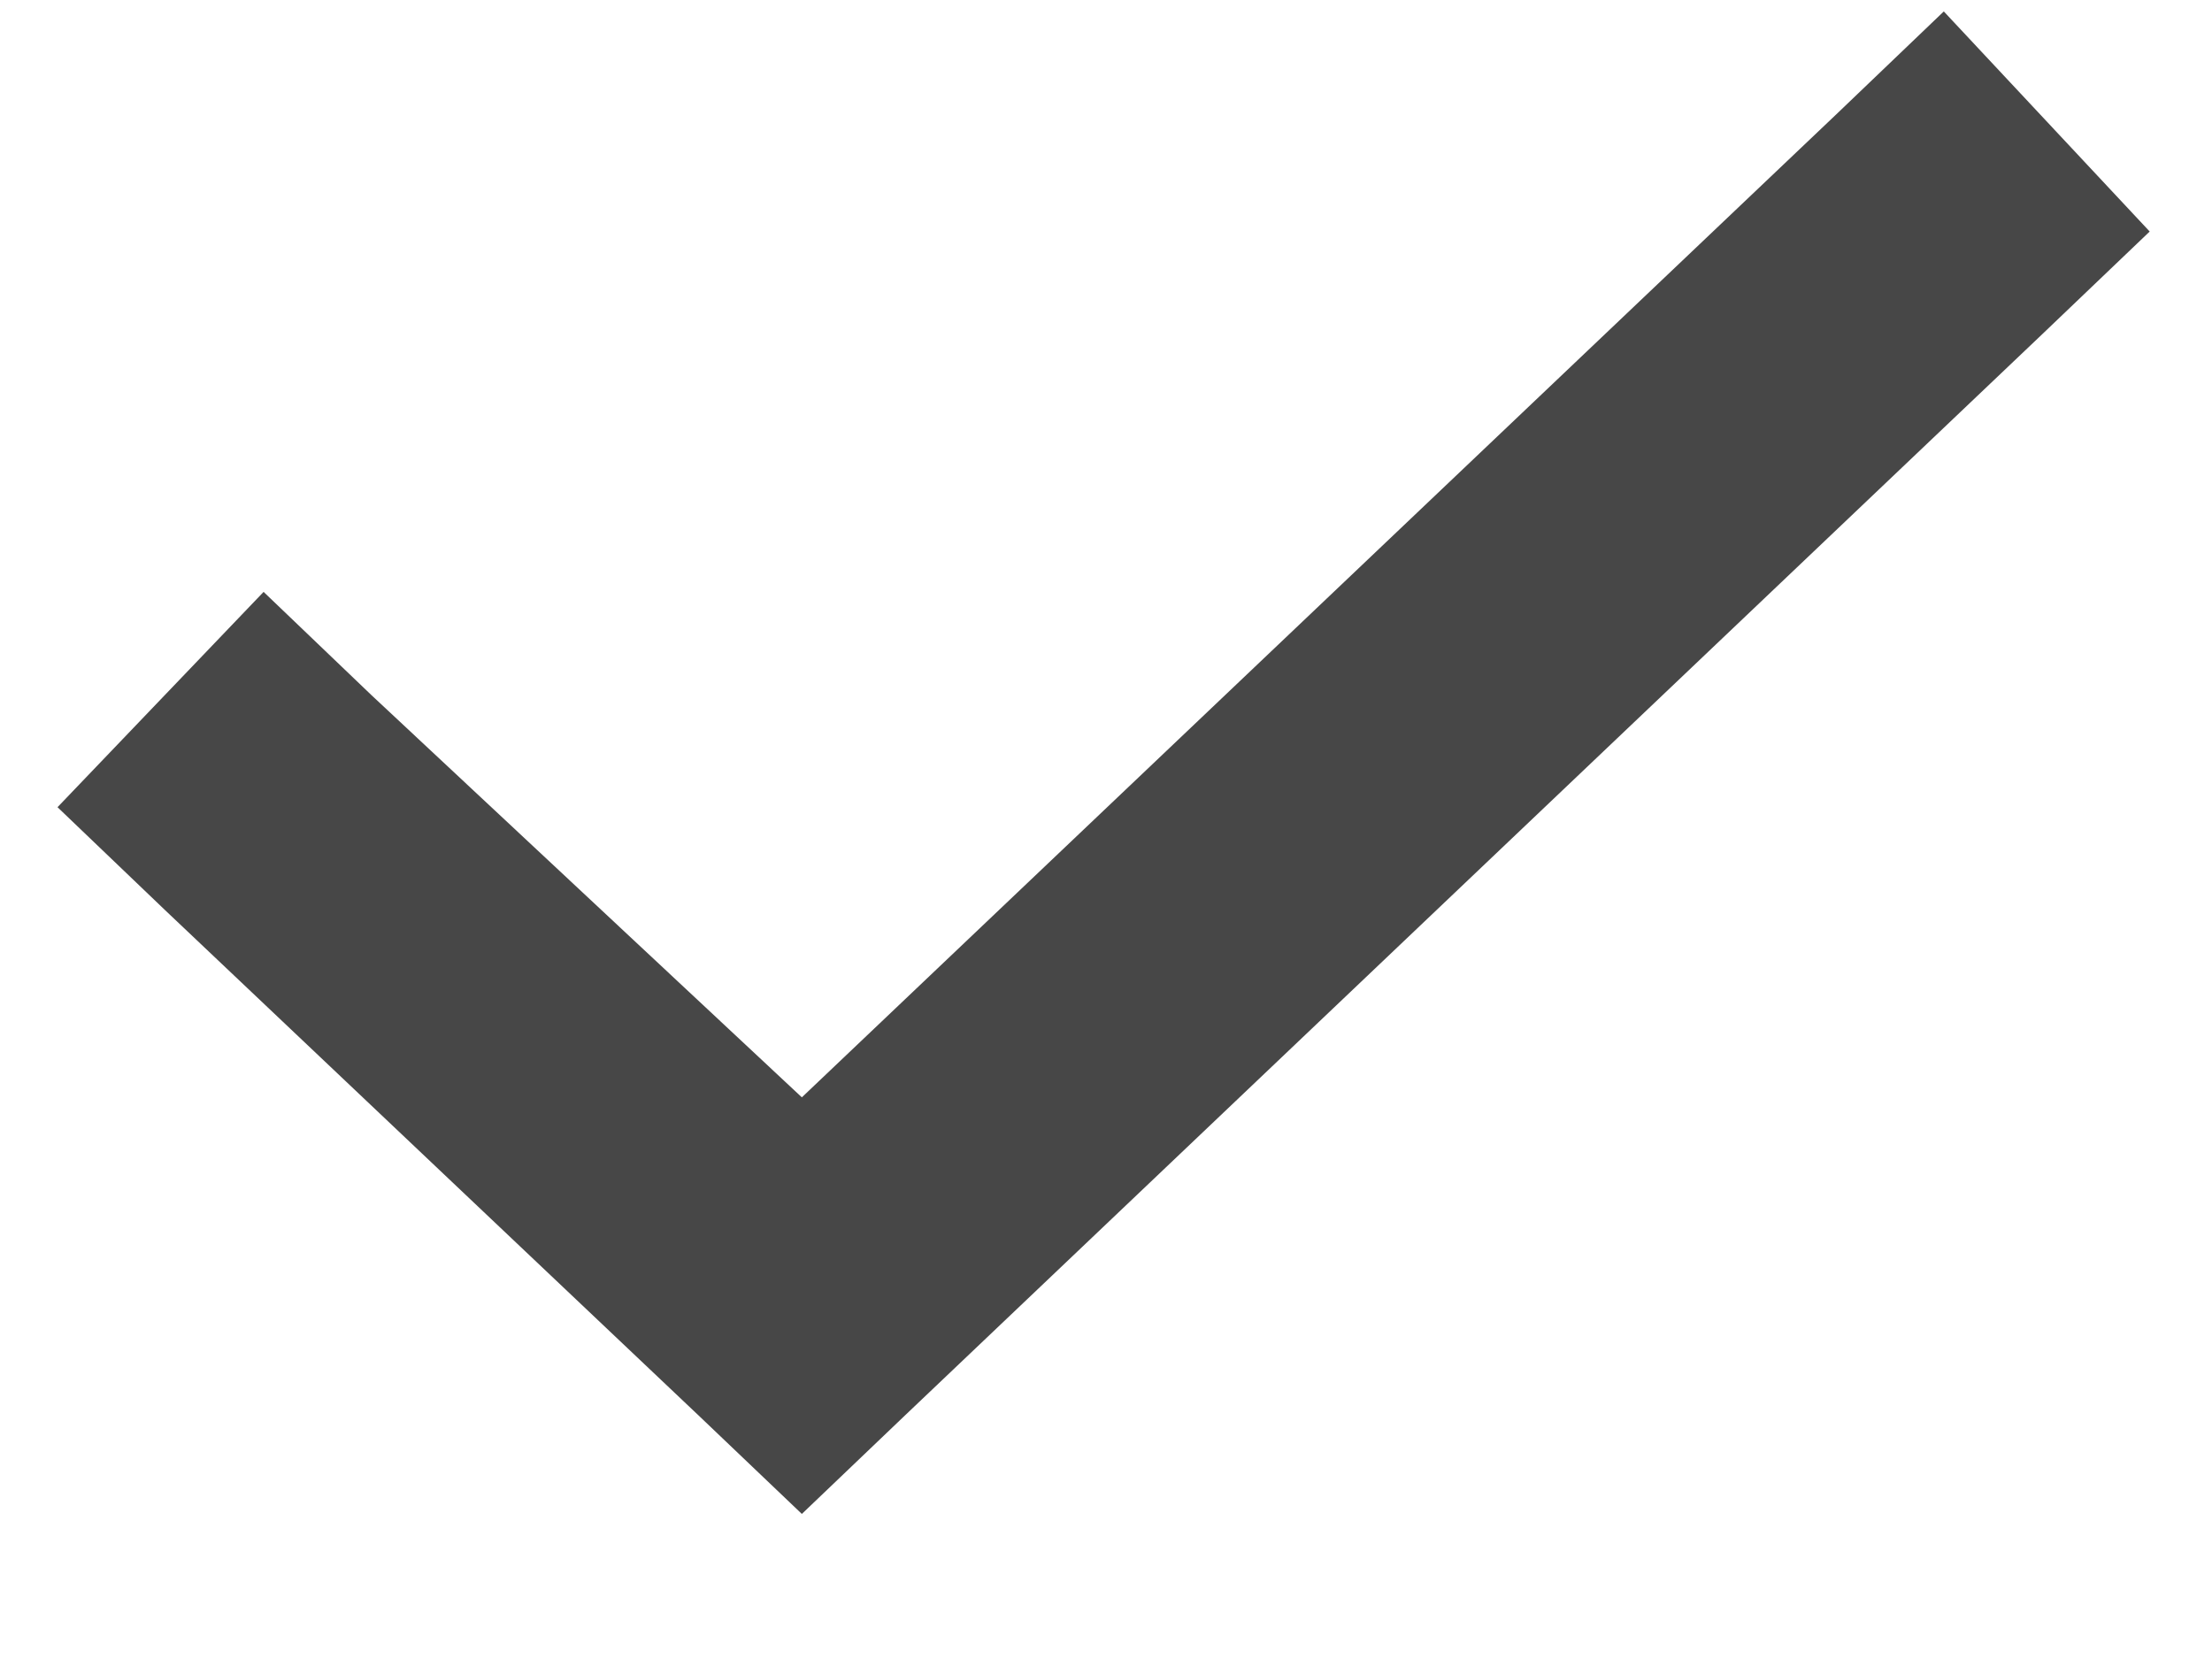 <svg width="12" height="9" viewBox="0 0 12 9" fill="none" xmlns="http://www.w3.org/2000/svg">
<path opacity="0.72" d="M11.662 1.256L11.078 1.814L4.908 7.68L4.35 8.213L3.791 7.68L0.896 4.938L0.312 4.379L1.43 3.211L2.014 3.77L4.35 5.953L9.961 0.621L10.545 0.062L11.662 1.256Z" fill="black"/>
</svg>
